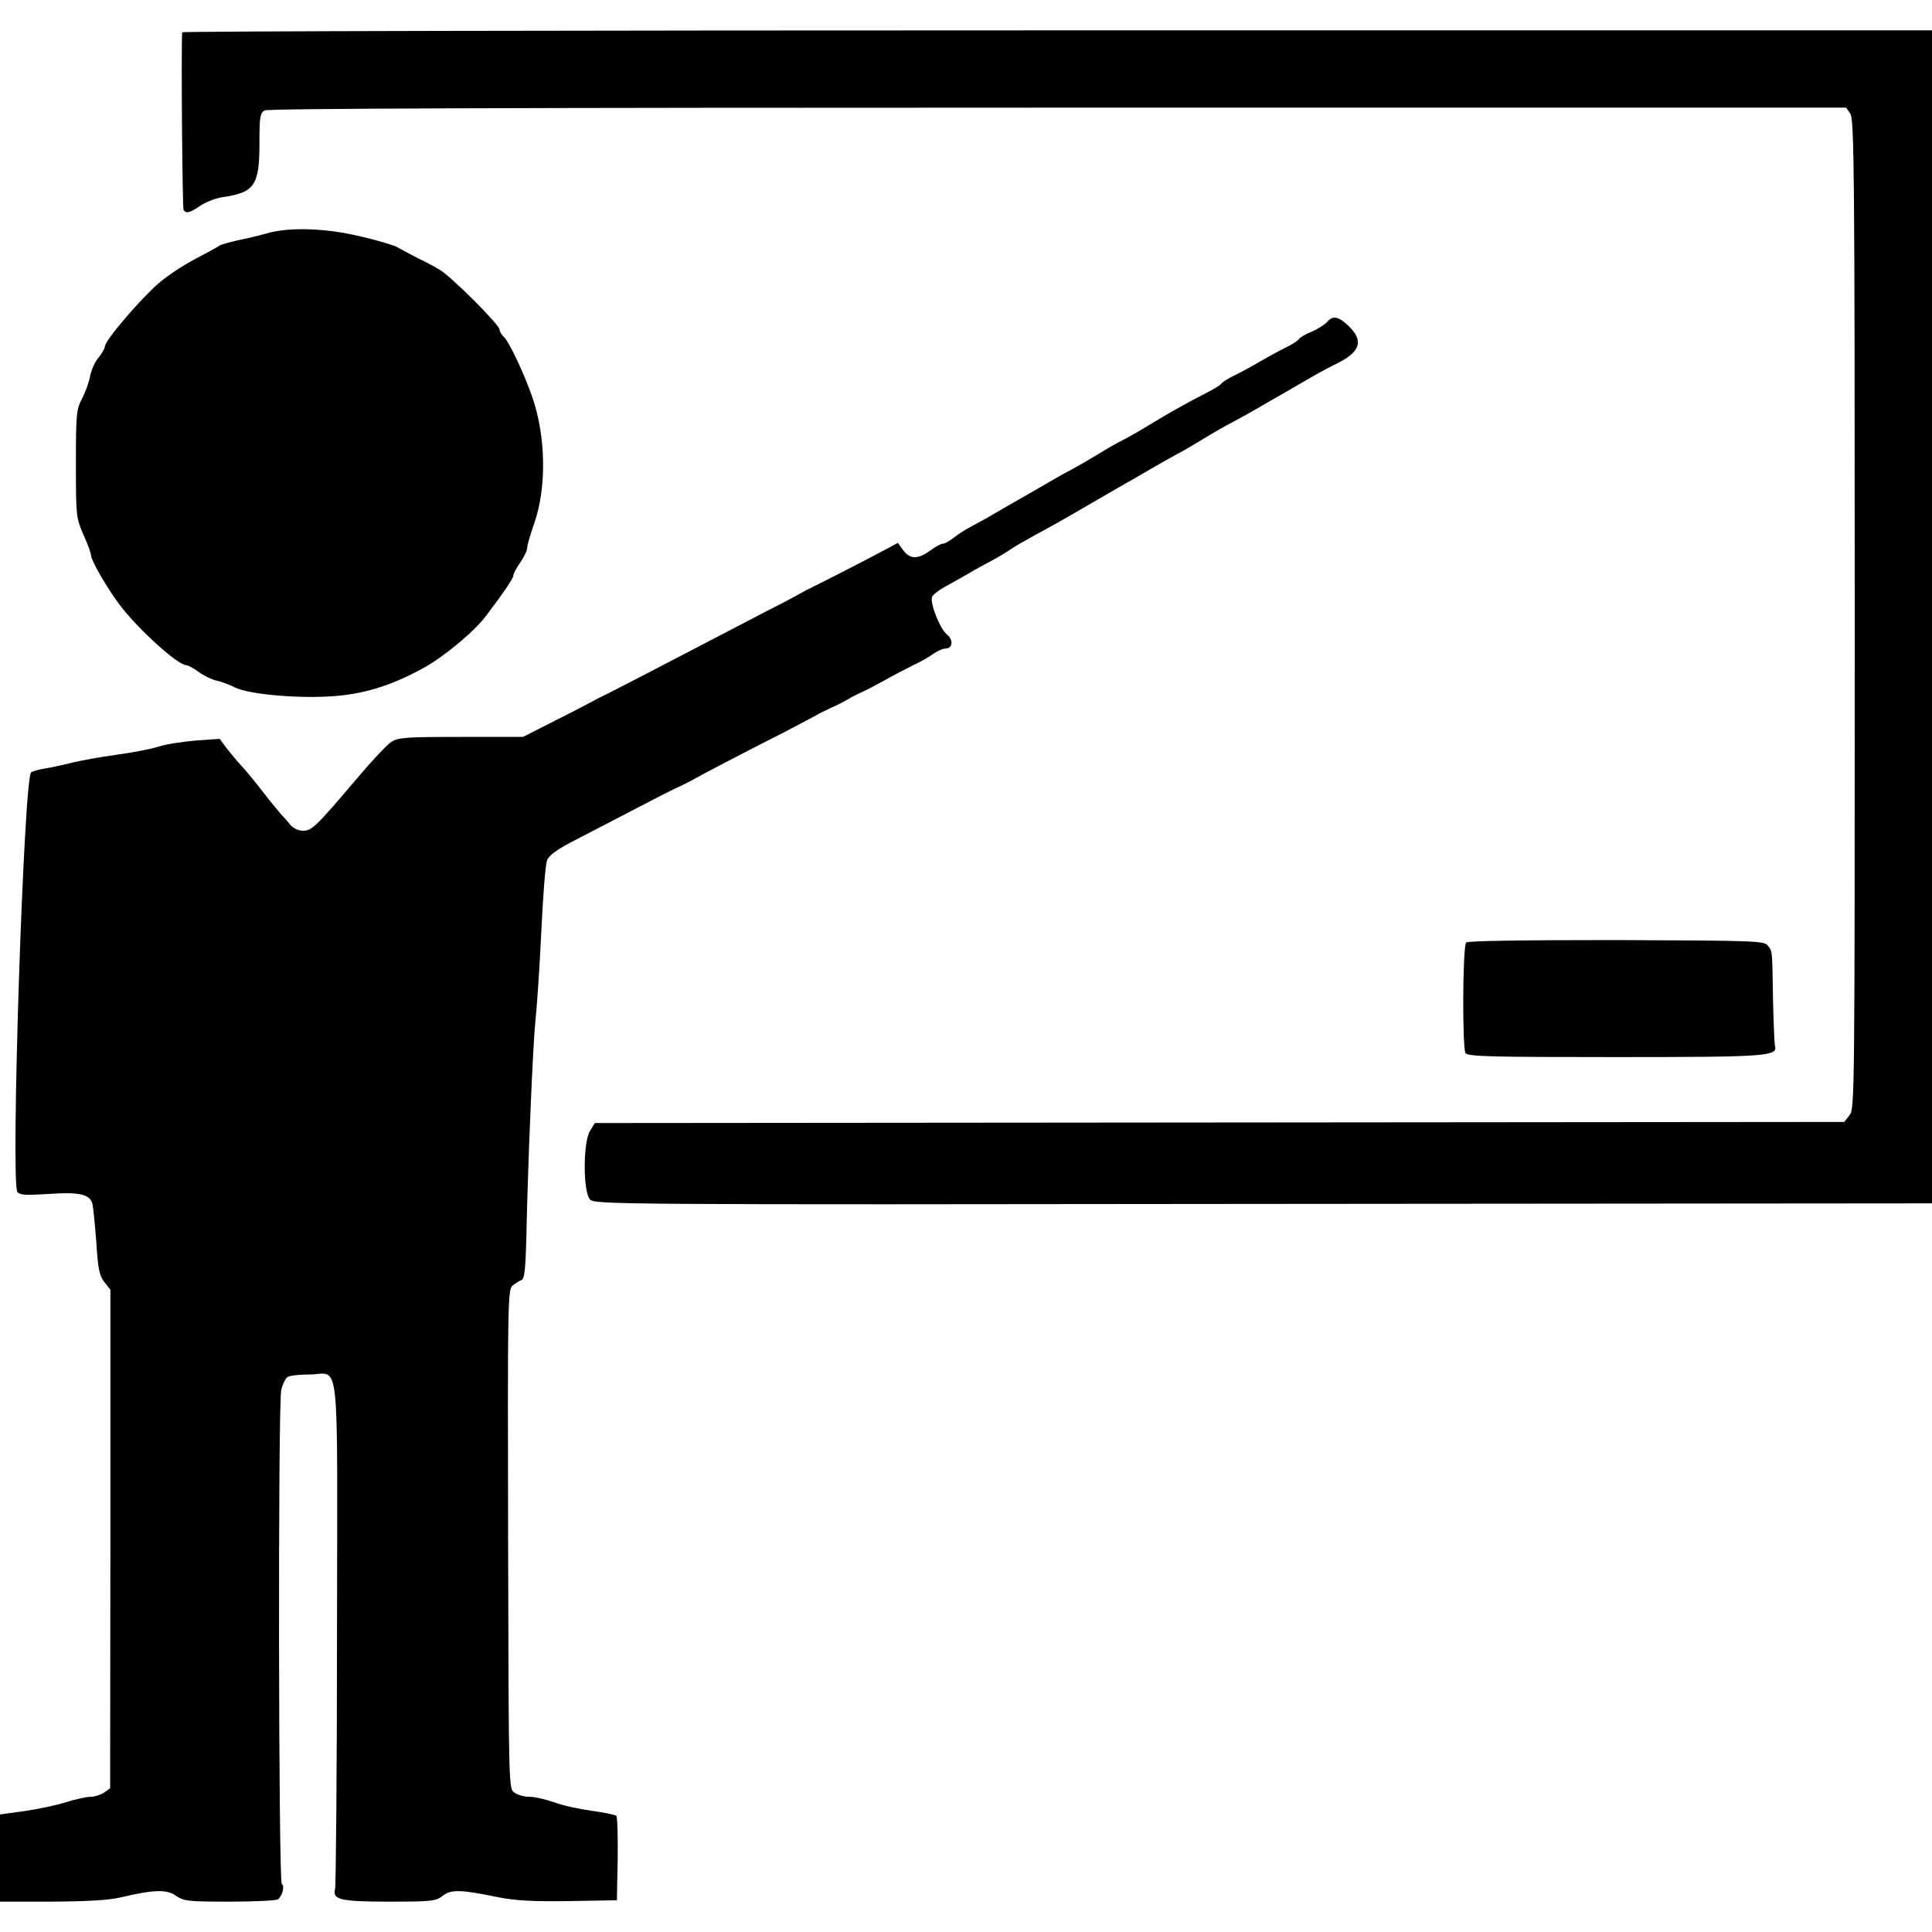  <svg version="1.0" xmlns="http://www.w3.org/2000/svg" width="700pt" height="700pt" viewBox="0 0 700 700" preserveAspectRatio="xMidYMid meet">
<g transform="translate(0,700) scale(0.1,-0.1)" fill="#000000" stroke="none">
<path d="M660 6883 c-4 -75 1 -637 5 -643 9 -15 21 -12 60 14 20 14 57 28 83
32 113 16 132 43 132 191 0 101 2 113 19 123 14 7 926 10 2875 10 l2855 0 15
-22 c14 -20 16 -209 16 -1814 0 -1749 0 -1792 -19 -1815 l-19 -24 -2264 -2
-2263 -2 -17 -28 c-26 -41 -26 -222 0 -249 16 -18 89 -19 2440 -16 l2422 2 0
2125 0 2125 -3170 0 c-1743 0 -3170 -3 -3170 -7z"></path>
<path d="M965 6154 c-27 -8 -75 -19 -105 -25 -30 -7 -59 -15 -65 -19 -5 -4
-45 -26 -87 -48 -43 -22 -103 -62 -134 -89 -64 -55 -194 -207 -194 -228 0 -7
-11 -26 -24 -42 -13 -15 -26 -46 -30 -68 -4 -21 -17 -57 -29 -80 -20 -37 -22
-54 -22 -235 0 -191 1 -196 27 -257 16 -34 28 -69 28 -76 0 -17 57 -116 101
-175 66 -89 213 -222 244 -222 6 0 26 -11 44 -24 19 -14 48 -28 65 -32 17 -3
48 -15 68 -25 52 -26 244 -42 373 -30 106 10 202 41 315 104 71 40 181 131
222 187 63 83 98 135 98 145 0 6 11 27 25 47 14 20 25 44 25 53 0 8 11 48 25
87 46 131 43 315 -6 458 -29 85 -86 205 -104 220 -8 7 -15 19 -15 26 0 17
-175 192 -216 216 -16 10 -51 29 -79 42 -27 14 -61 32 -75 40 -14 8 -75 26
-136 40 -126 30 -258 34 -339 10z"></path>
<path d="M4809 5834 c-8 -9 -32 -25 -55 -35 -23 -9 -45 -22 -48 -28 -4 -6 -26
-20 -49 -31 -23 -11 -64 -34 -92 -50 -27 -16 -69 -39 -92 -50 -23 -11 -45 -25
-48 -30 -3 -5 -27 -20 -53 -33 -64 -33 -125 -66 -207 -116 -39 -24 -83 -49
-100 -57 -16 -8 -55 -30 -85 -49 -30 -18 -73 -43 -95 -55 -22 -11 -61 -33 -86
-48 -26 -15 -70 -40 -99 -57 -29 -16 -73 -42 -99 -57 -25 -15 -62 -35 -81 -45
-19 -10 -48 -28 -63 -40 -16 -13 -34 -23 -41 -23 -7 0 -27 -11 -46 -25 -44
-32 -73 -32 -98 2 l-19 26 -39 -21 c-44 -24 -207 -108 -262 -135 -21 -10 -44
-22 -52 -27 -8 -5 -62 -34 -120 -63 -58 -30 -154 -80 -215 -112 -217 -113
-327 -170 -353 -183 -15 -7 -38 -19 -52 -26 -14 -8 -79 -42 -145 -75 l-120
-61 -225 0 c-197 0 -228 -2 -252 -18 -15 -9 -72 -70 -126 -134 -146 -172 -162
-188 -194 -188 -17 0 -35 9 -46 21 -9 12 -24 29 -33 38 -8 9 -38 45 -65 80
-27 35 -62 78 -78 95 -16 17 -40 46 -55 65 l-25 34 -86 -6 c-47 -4 -107 -13
-135 -22 -27 -9 -97 -22 -155 -30 -58 -8 -132 -21 -165 -30 -33 -8 -76 -17
-95 -20 -19 -3 -40 -9 -47 -13 -27 -17 -75 -1490 -50 -1521 9 -11 32 -12 112
-7 113 8 151 -1 160 -36 3 -13 9 -75 14 -139 6 -97 11 -121 29 -144 l22 -28 0
-903 -1 -903 -22 -16 c-12 -8 -34 -15 -48 -15 -15 0 -56 -9 -91 -20 -34 -11
-102 -25 -150 -32 l-88 -12 0 -158 0 -158 188 0 c131 1 206 5 252 16 119 28
165 29 198 5 28 -19 43 -21 194 -21 89 0 168 4 174 8 16 10 27 49 15 56 -12 8
-14 1738 -2 1790 5 21 16 43 23 47 7 5 43 9 79 9 113 0 101 106 100 -934 0
-499 -4 -918 -7 -931 -10 -38 19 -45 199 -45 152 0 166 2 191 21 30 24 66 23
201 -5 61 -12 123 -16 255 -14 l175 3 3 149 c1 82 -1 153 -5 157 -5 4 -44 12
-88 18 -44 6 -106 19 -137 31 -32 11 -72 20 -91 20 -18 0 -42 7 -53 15 -21 14
-21 15 -23 917 -2 861 -1 905 16 920 10 8 24 17 32 20 11 3 15 35 18 154 6
281 24 703 33 786 5 46 15 189 21 318 6 129 15 247 21 262 7 20 35 40 113 80
57 29 152 79 212 110 59 31 124 64 143 73 19 8 44 21 55 27 22 13 180 96 340
177 55 29 107 56 115 61 8 5 31 16 50 25 19 8 46 22 60 30 14 9 36 20 50 26
14 6 52 26 85 44 33 19 80 43 104 55 24 11 56 29 71 40 16 11 35 20 44 20 28
0 32 31 6 52 -25 21 -61 113 -53 135 3 8 23 24 45 36 22 12 61 34 87 49 25 15
62 35 81 45 19 10 48 27 63 37 28 19 49 31 137 79 42 23 95 53 208 119 26 15
67 39 92 53 25 14 68 39 95 55 28 16 64 36 80 45 17 8 59 33 95 55 36 22 83
49 105 60 22 12 63 34 90 50 28 16 72 42 99 57 26 15 69 40 95 55 25 15 70 39
99 53 81 41 93 81 39 133 -37 36 -58 40 -78 16z"></path>
<path d="M5312 3585 c-13 -20 -14 -385 -2 -401 11 -12 92 -14 544 -14 550 0
588 3 577 41 -2 8 -5 82 -7 164 -3 188 -2 177 -19 199 -13 17 -40 18 -550 20
-349 0 -539 -3 -543 -9z"></path>
</g>
</svg>